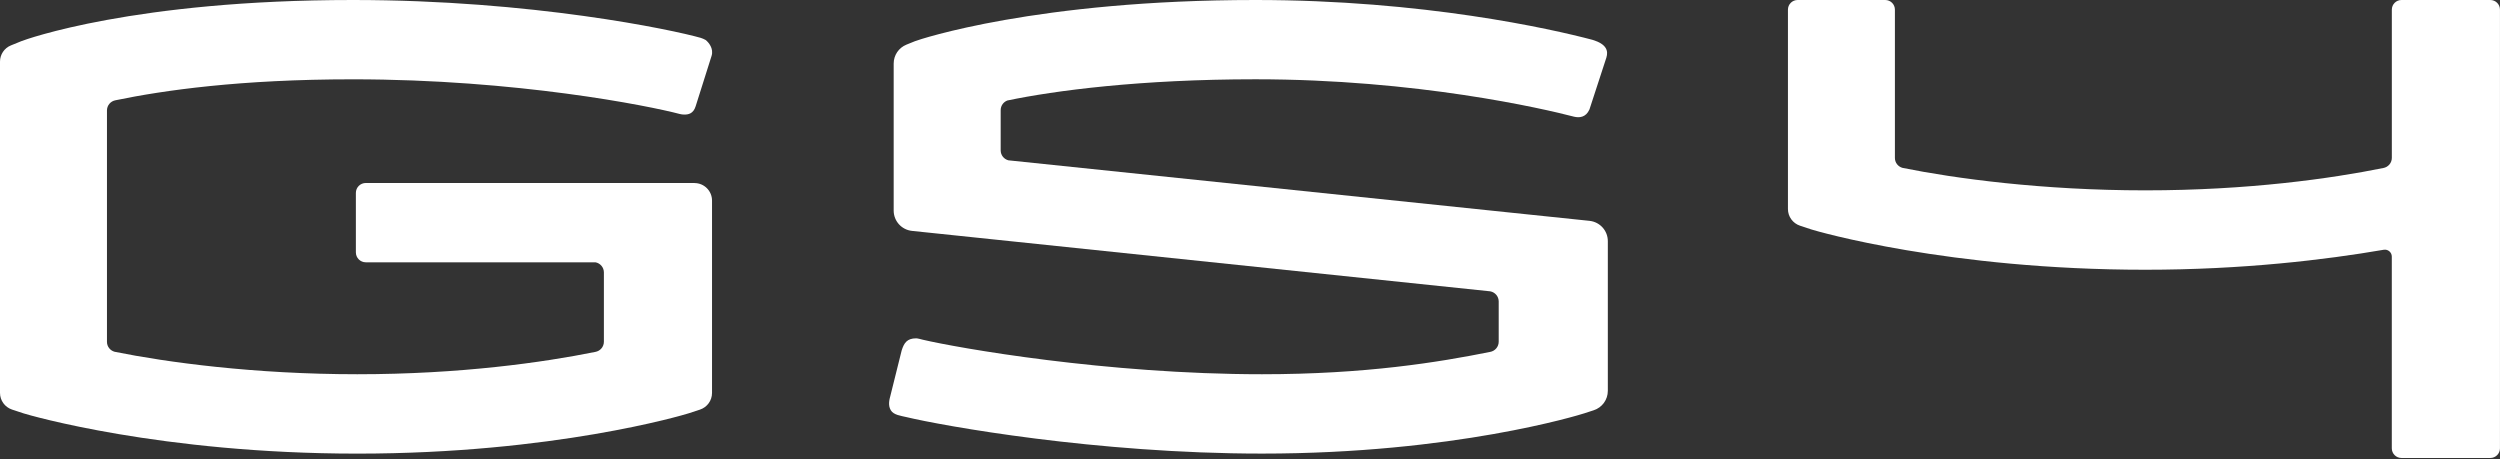 <svg width="588" height="108" viewBox="0 0 588 108" fill="none" xmlns="http://www.w3.org/2000/svg">
<rect x="0" y="0" width="588" height="108" fill="#333333" stroke="none"/>
<g clip-path="url(#clip0_2598_326)">
<path d="M163.35 43.039H86.031C84.741 43.039 83.702 44.087 83.702 45.368V59.366C83.702 60.655 84.749 61.694 86.031 61.694H140.054C141.182 61.904 142.036 62.887 142.036 64.08V80.374C142.036 81.574 141.166 82.566 140.021 82.767C127.789 85.233 108.344 88.021 84.048 88.021C59.752 88.021 39.196 85.209 26.955 82.735C25.924 82.453 25.158 81.526 25.158 80.406V25.972C25.158 24.787 26.012 23.804 27.14 23.587C38.511 21.234 56.513 18.655 83.009 18.655C121.552 18.655 152.689 24.9 159.877 26.81C160.224 26.899 160.578 26.947 160.941 26.947C161.916 26.955 163.076 26.73 163.616 24.997L167.363 13.143C167.903 11.411 166.67 9.944 165.953 9.396C165.776 9.259 165.026 8.969 164.809 8.904C158.209 7.019 125.17 0 83.001 0C31.564 0 5.987 9.291 5.012 9.686L2.571 10.677C1.015 11.306 0 12.821 0 14.497V92.413C0 94.194 1.144 95.765 2.828 96.329L5.512 97.216C6.68 97.602 37.85 106.692 84.04 106.692C130.231 106.692 160.747 97.611 161.932 97.224L164.624 96.345C166.316 95.789 167.468 94.21 167.468 92.429V47.173C167.468 44.901 165.623 43.056 163.35 43.056V43.039Z" fill="white"/>
<path d="M373.882 51.944L237.157 37.705C236.125 37.423 235.36 36.496 235.36 35.368V25.907C235.36 24.868 236.012 23.982 236.931 23.635C248.108 21.298 268.278 18.647 295.281 18.647C333.204 18.647 362.995 25.561 370.191 27.439C371.376 27.729 372.98 27.688 373.842 25.738L377.823 13.538C378.298 11.983 377.911 10.379 374.567 9.372C364.873 6.801 334.719 0 295.273 0C243.861 0 216.181 9.291 215.206 9.686L213.191 10.5C211.37 11.241 210.193 12.99 210.193 14.956V49.526C210.193 51.984 212.039 54.039 214.488 54.305L350.505 68.52C351.633 68.73 352.495 69.713 352.495 70.905V80.374C352.495 81.574 351.625 82.566 350.481 82.767C338.337 85.209 321.173 88.021 296.836 88.021C260.171 88.021 225.198 81.816 217.099 79.914C216.737 79.826 215.858 79.576 215.488 79.576C213.328 79.576 212.635 80.656 212.071 82.429L209.476 92.856C209.13 94.121 208.848 95.362 209.516 96.49C210.185 97.619 211.918 97.796 213.191 98.102C221.596 100.117 257.794 106.684 296.828 106.684C342.044 106.684 371.44 97.602 372.625 97.216L374.849 96.49C376.832 95.846 378.161 94.008 378.161 91.921V56.723C378.161 54.265 376.316 52.21 373.866 51.944H373.882Z" fill="white"/>
<path d="M585.728 0H564.832C563.575 0 562.56 1.015 562.56 2.272V37.133C562.56 38.334 561.69 39.317 560.545 39.518C548.313 41.984 528.868 44.772 504.572 44.772C480.276 44.772 459.72 41.96 447.479 39.486C446.448 39.204 445.682 38.277 445.682 37.157V2.272C445.682 1.015 444.667 0 443.41 0H422.796C421.539 0 420.524 1.015 420.524 2.272V49.164C420.524 50.945 421.668 52.516 423.352 53.08L426.036 53.967C427.204 54.353 458.366 63.443 504.564 63.443C527.522 63.443 546.943 61.106 560.65 58.745C561.649 58.576 562.552 59.342 562.552 60.349V105.443C562.552 106.7 563.567 107.716 564.824 107.716H585.72C586.977 107.716 587.992 106.7 587.992 105.443V2.272C587.992 1.015 586.977 0 585.72 0H585.728Z" fill="white"/>
</g>
<defs>
<clipPath id="clip0_2598_326">
<rect width="588" height="107.708" fill="white"/>
</clipPath>
</defs>
</svg>
